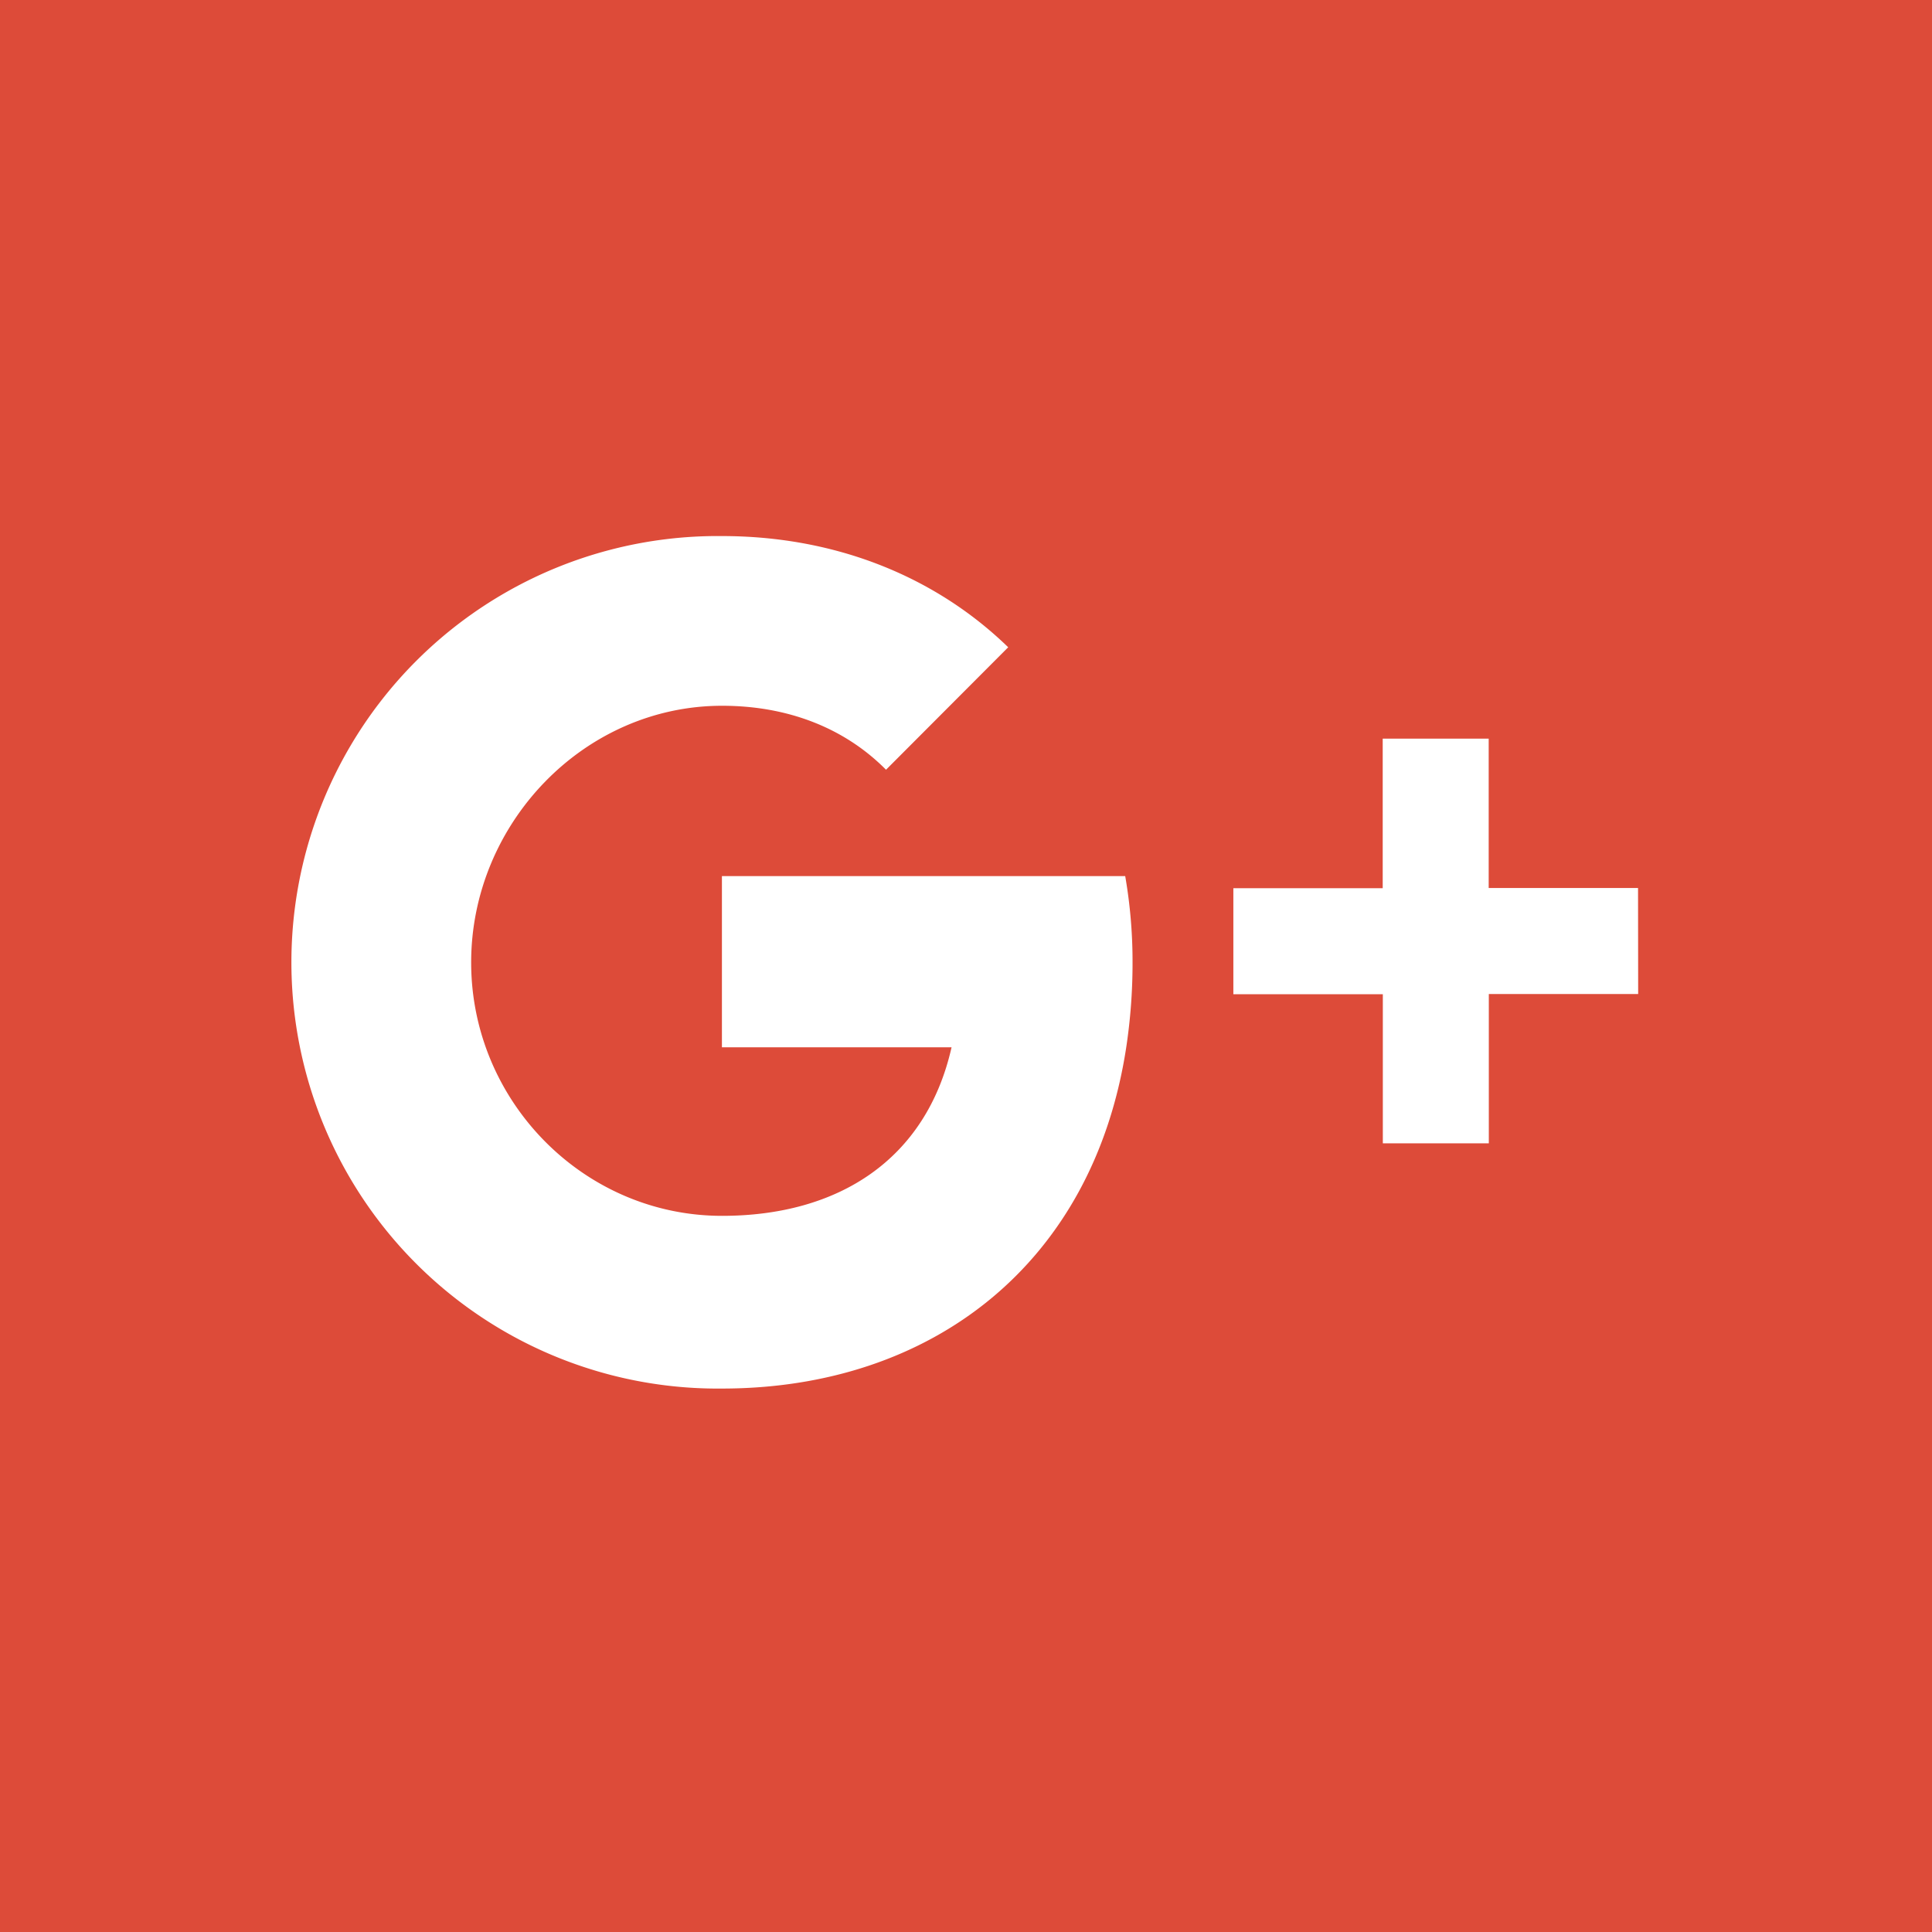 <svg id="Capa_1" data-name="Capa 1" xmlns="http://www.w3.org/2000/svg" viewBox="0 0 455.73 455.73"><defs><style>.cls-1{fill:#dd4b39}</style></defs><title>g</title><path class="cls-1" d="M0 0v455.73h455.73V0zm265.67 247c-7.79 51.19-46 80.54-95.38 80.54a100.55 100.55 0 1 1 0-201.09c26.86 0 50.4 9.59 67.53 26.23L209 181.57c-9.77-9.85-23.15-15.09-38.67-15.09-32.69 0-59.19 27.87-59.19 60.55s26.5 59.77 59.19 59.77c27.4 0 48.14-13.24 54.13-39.76h-54.17v-40.38h95.13a117.83 117.83 0 0 1 1.73 20.34 132.7 132.7 0 0 1-1.48 20zm120.75-12.52h-35.23v35.22h-25v-35.18h-35.26v-25h35.23v-35.28h25v35.23h35.23z"/></svg>